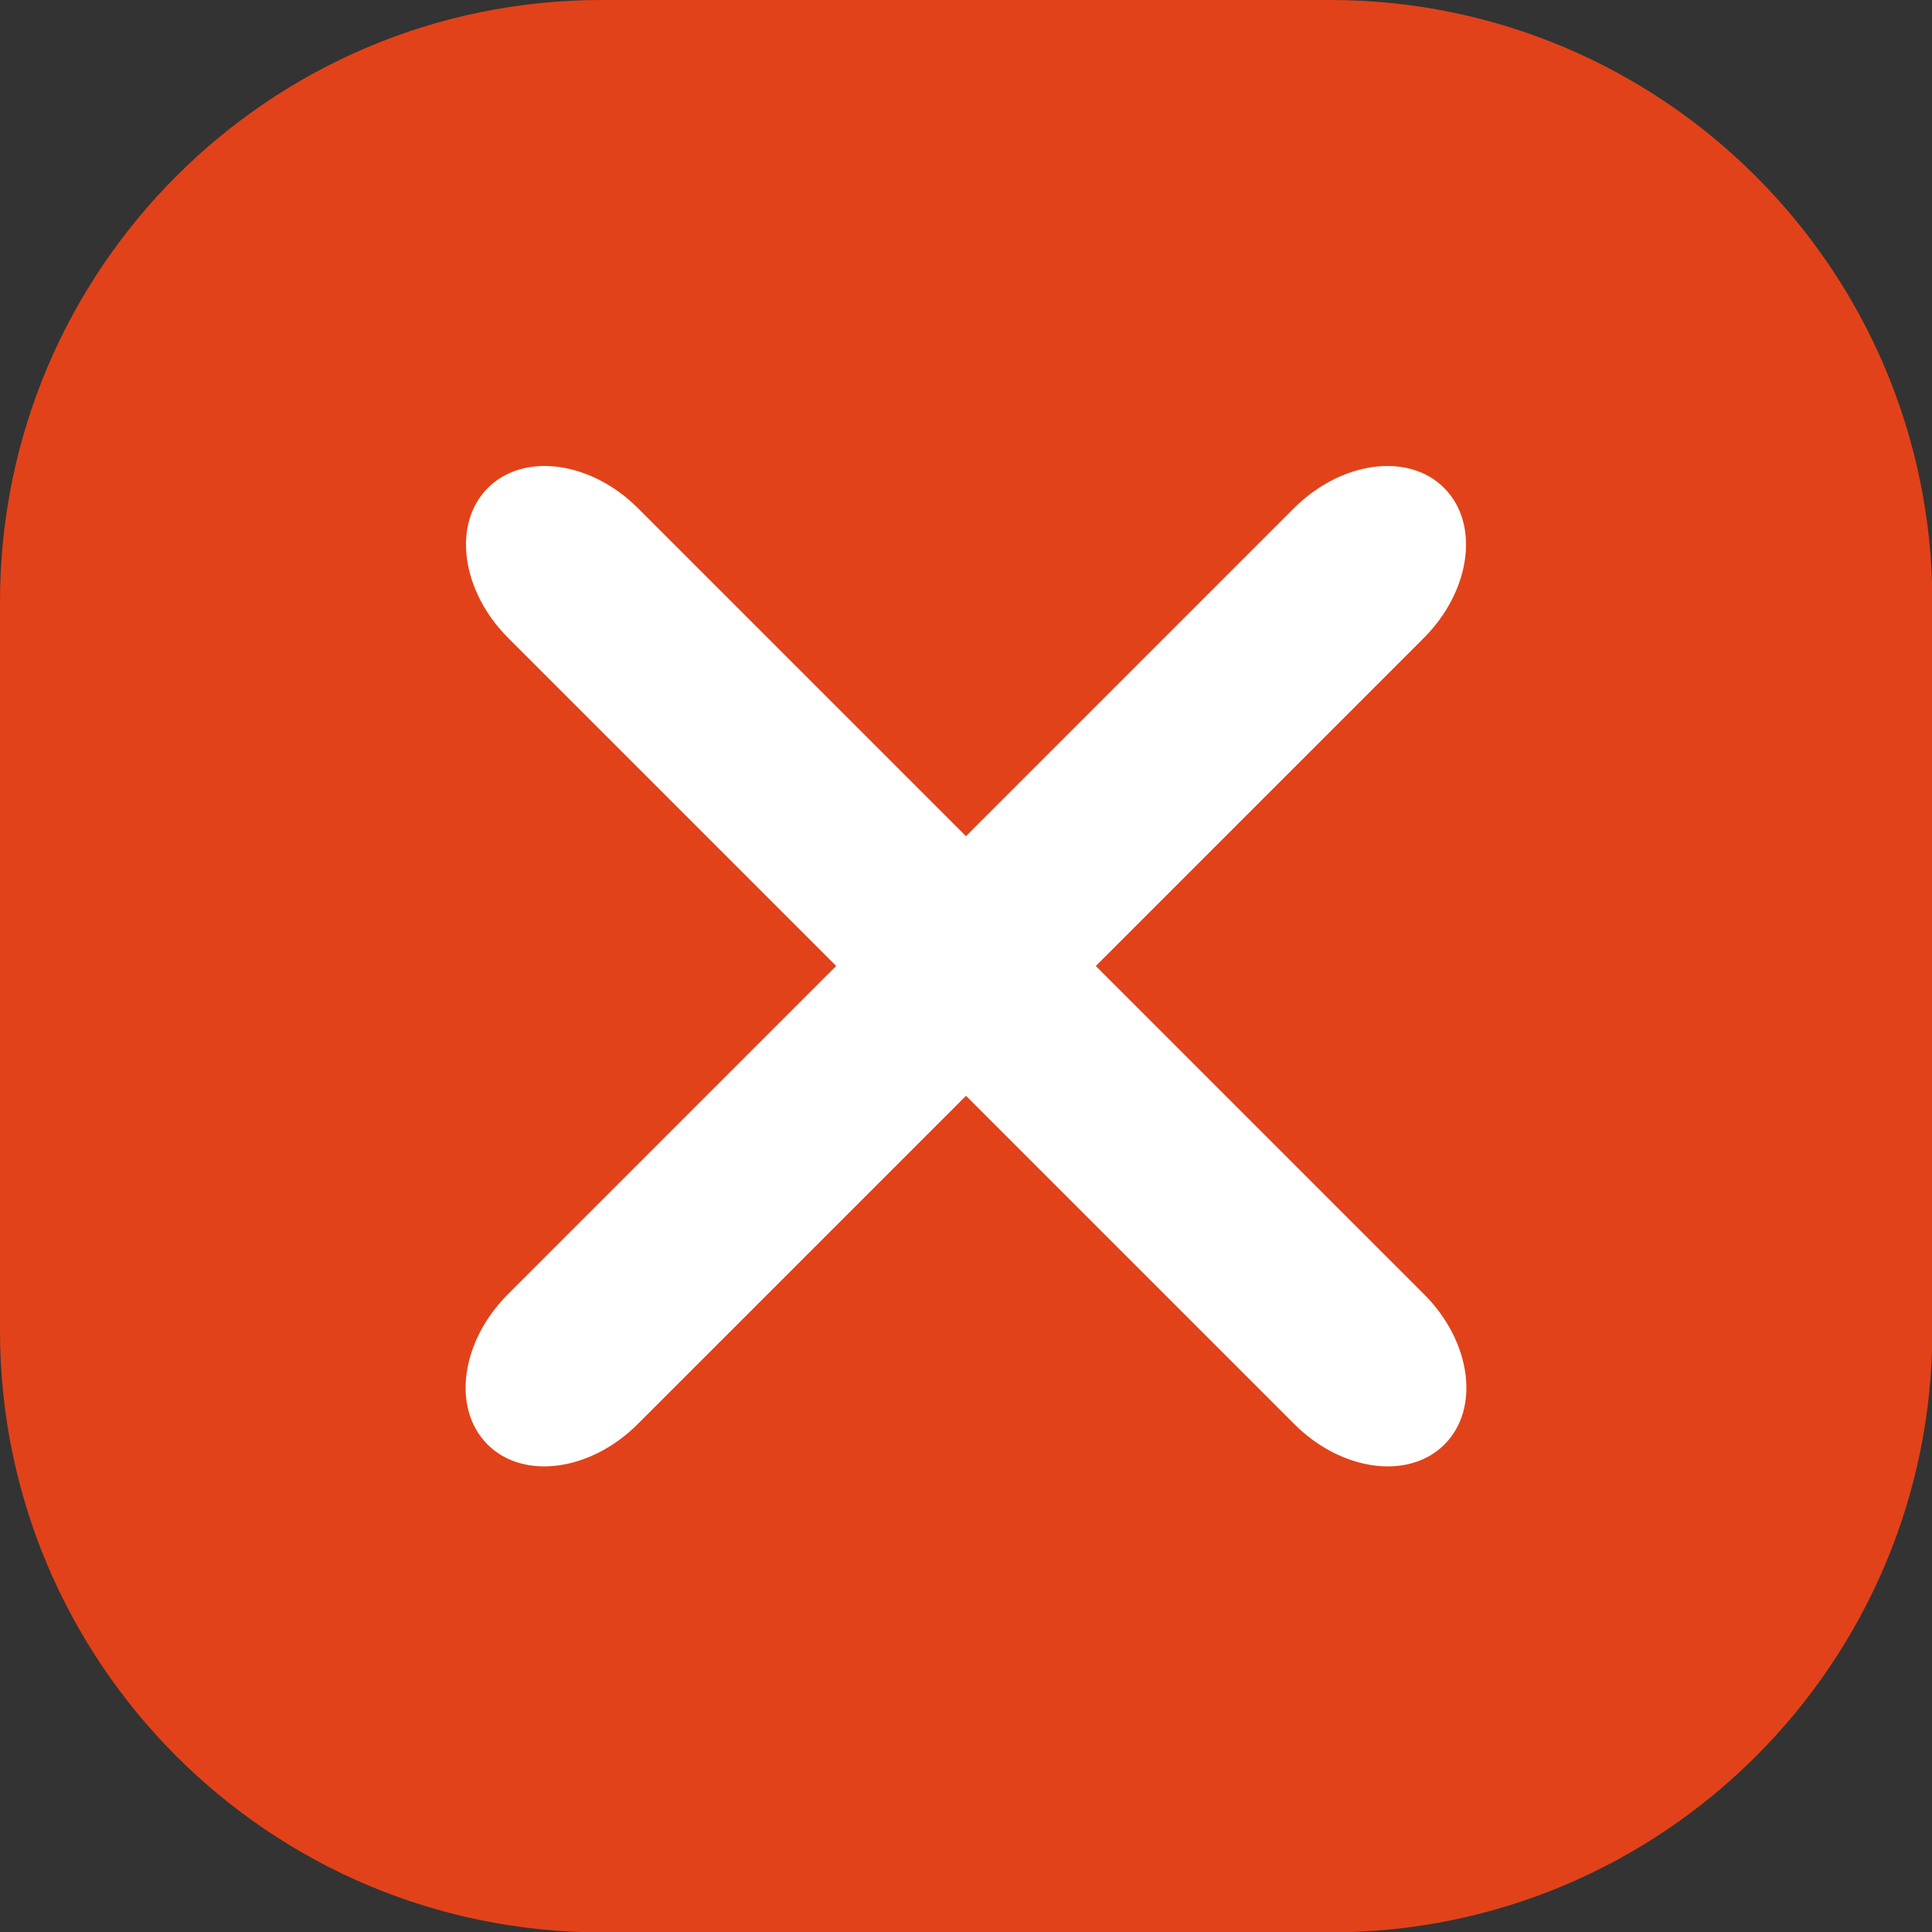 <?xml version="1.0" encoding="UTF-8"?>
<svg id="Ebene_1" data-name="Ebene 1" xmlns="http://www.w3.org/2000/svg" version="1.1" viewBox="0 0 512 512">
  <rect x="0" y="0" width="512" height="512" fill="#333333" stroke="none"/>
  <defs>
    <style>
      .cls-1 {
        fill: #fff;
      }

      .cls-1, .cls-2 {
        stroke-width: 0px;
      }

      .cls-2 {
        fill: #e24219;
      }
    </style>
  </defs>
  <g id="menu1">
    <path class="cls-2" d="M352.5,0h-193.1C71.4,0,0,71.4,0,159.5v193.1c0,88.1,71.4,159.5,159.5,159.5h193.1c88.1,0,159.5-71.4,159.5-159.5v-193.1C512,71.4,440.6,0,352.5,0h0Z"/>
    <path class="cls-1" d="M343,377.4l-208.3-208.3c-12.5-12.5-14.9-30.3-5.4-39.8s27.3-7.1,39.8,5.4l208.3,208.3c12.5,12.5,14.9,30.3,5.4,39.8-9.5,9.5-27.3,7.1-39.8-5.4h0Z"/>
    <path class="cls-1" d="M134.6,343l208.3-208.3c12.5-12.5,30.3-14.9,39.8-5.4,9.5,9.5,7.1,27.3-5.4,39.8l-208.3,208.3c-12.5,12.5-30.3,14.9-39.8,5.4-9.5-9.5-7.1-27.3,5.4-39.8h0Z"/>
  </g>
</svg>